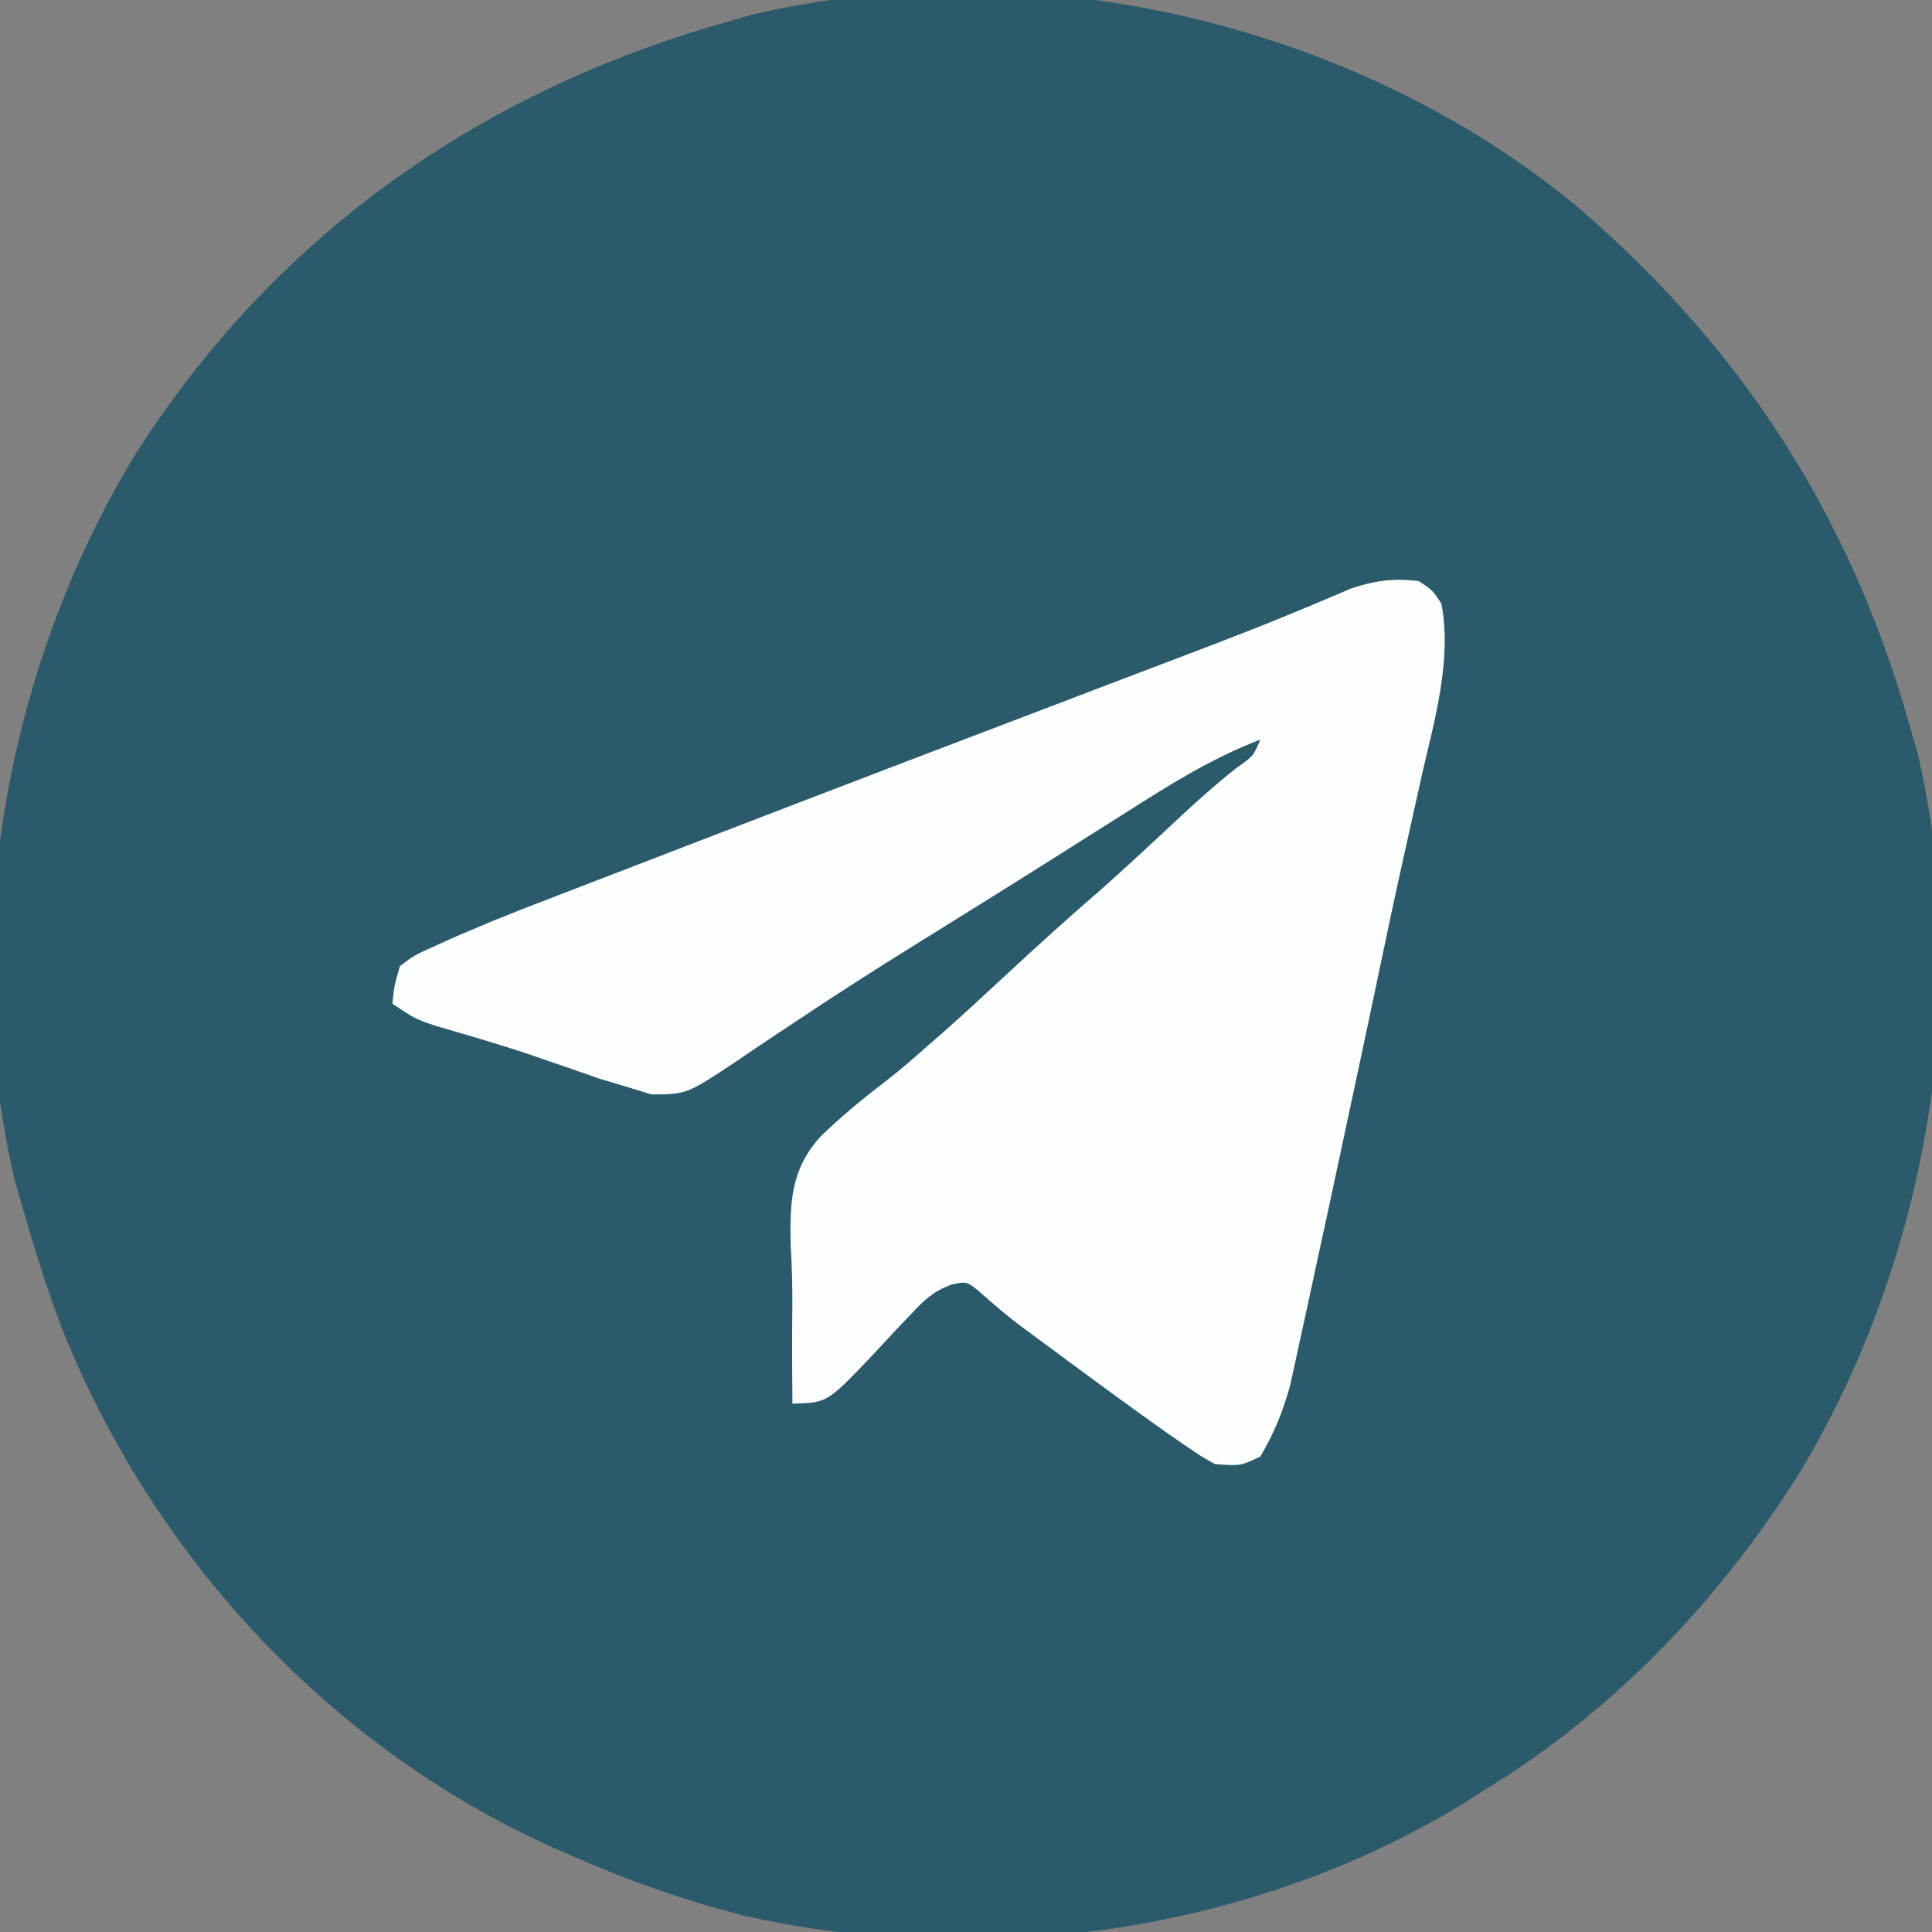 <?xml version="1.0" encoding="UTF-8"?> <svg xmlns="http://www.w3.org/2000/svg" version="1.1" width="256" height="256"><rect width="100%" height="100%" fill="#808080" stroke="none"/><path d="M0 0 C22.039 18.812 36.466 41.064 44.352 68.91 C44.693 70.088 45.035 71.267 45.387 72.48 C52.921 104.368 46.539 140.386 29.711 168.215 C19.224 184.896 5.202 199.627 -11.648 209.91 C-12.721 210.593 -13.793 211.277 -14.898 211.98 C-42.759 228.942 -78.251 233.926 -110.03 226.747 C-117.819 224.777 -125.298 222.14 -132.648 218.91 C-133.303 218.627 -133.957 218.344 -134.631 218.052 C-164.726 204.766 -188.433 179.189 -200.52 148.714 C-202.479 143.515 -204.135 138.254 -205.648 132.91 C-205.99 131.732 -206.332 130.554 -206.684 129.34 C-214.217 97.452 -207.836 61.435 -191.008 33.605 C-172.719 4.516 -145.473 -14.794 -112.648 -24.09 C-111.47 -24.431 -110.292 -24.773 -109.078 -25.125 C-71.912 -33.906 -29.438 -24.147 0 0 Z " fill="#2B5A6B" transform="translate(208.648,27.09)"></path><path d="M0 0 C1.853 1.225 1.853 1.225 3 3 C4.399 10.448 2.103 18.335 0.438 25.562 C-0.119 28.064 -0.675 30.565 -1.23 33.066 C-1.376 33.714 -1.521 34.361 -1.67 35.027 C-3.158 41.659 -4.552 48.309 -5.946 54.96 C-7.122 60.552 -8.318 66.14 -9.514 71.729 C-9.847 73.287 -10.181 74.846 -10.514 76.404 C-11.574 81.366 -12.644 86.326 -13.727 91.283 C-14.072 92.871 -14.415 94.46 -14.755 96.05 C-15.23 98.268 -15.715 100.484 -16.203 102.699 C-16.478 103.966 -16.753 105.233 -17.036 106.538 C-18.004 110.014 -19.163 112.897 -21 116 C-23.625 117.25 -23.625 117.25 -27 117 C-28.956 115.914 -28.956 115.914 -31.102 114.43 C-31.894 113.883 -32.687 113.337 -33.503 112.773 C-37.618 109.85 -41.696 106.882 -45.75 103.875 C-46.574 103.268 -47.397 102.661 -48.246 102.035 C-49.047 101.443 -49.847 100.852 -50.672 100.242 C-51.429 99.684 -52.187 99.125 -52.967 98.55 C-54.643 97.272 -56.247 95.901 -57.828 94.508 C-59.828 92.768 -59.828 92.768 -61.931 93.21 C-64.367 94.14 -65.509 95.22 -67.277 97.125 C-67.874 97.749 -68.47 98.373 -69.084 99.016 C-70.318 100.337 -71.55 101.66 -72.779 102.984 C-78.407 108.861 -78.407 108.861 -83 109 C-83.045 104.91 -83.061 100.825 -83.016 96.734 C-82.985 93.791 -83.05 90.89 -83.234 87.953 C-83.352 82.276 -83.206 77.974 -79.32 73.645 C-76.573 70.957 -73.63 68.552 -70.582 66.215 C-68.643 64.726 -66.821 63.129 -65 61.5 C-64.392 60.974 -63.783 60.448 -63.156 59.906 C-60.228 57.317 -57.366 54.658 -54.5 52 C-50.444 48.238 -46.355 44.534 -42.168 40.918 C-38.604 37.765 -35.13 34.512 -31.654 31.262 C-29.215 28.992 -26.786 26.831 -24.168 24.762 C-21.919 23.181 -21.919 23.181 -21 21 C-27.483 23.482 -33.096 27.031 -38.938 30.75 C-41.09 32.108 -43.242 33.466 -45.395 34.824 C-46.491 35.518 -47.588 36.212 -48.717 36.927 C-51.851 38.906 -54.992 40.872 -58.137 42.832 C-59.129 43.45 -60.121 44.069 -61.143 44.706 C-63.127 45.941 -65.113 47.175 -67.099 48.407 C-72.168 51.562 -77.188 54.772 -82.152 58.09 C-83.145 58.746 -84.138 59.402 -85.162 60.078 C-87.046 61.327 -88.921 62.591 -90.784 63.873 C-97.04 67.995 -97.04 67.995 -101.676 68.02 C-102.773 67.683 -103.87 67.347 -105 67 C-106.736 66.48 -106.736 66.48 -108.508 65.949 C-110.298 65.325 -110.298 65.325 -112.125 64.688 C-113.434 64.236 -114.744 63.785 -116.055 63.336 C-116.709 63.111 -117.364 62.887 -118.038 62.655 C-122.121 61.292 -126.259 60.102 -130.391 58.895 C-133 58 -133 58 -136 56 C-135.778 53.661 -135.778 53.661 -135 51 C-133.058 49.555 -133.058 49.555 -130.548 48.432 C-129.639 48.018 -128.73 47.605 -127.793 47.179 C-126.41 46.595 -126.41 46.595 -125 46 C-124.203 45.663 -123.406 45.326 -122.586 44.979 C-120.148 43.984 -117.697 43.033 -115.238 42.094 C-114.314 41.736 -113.389 41.378 -112.436 41.009 C-109.397 39.835 -106.355 38.667 -103.312 37.5 C-101.165 36.672 -99.018 35.844 -96.872 35.015 C-77.732 27.635 -58.566 20.323 -39.392 13.031 C-37.729 12.398 -37.729 12.398 -36.033 11.753 C-33.893 10.938 -31.753 10.124 -29.612 9.312 C-25.153 7.614 -20.707 5.899 -16.302 4.065 C-15.611 3.779 -14.92 3.493 -14.209 3.198 C-12.46 2.466 -10.717 1.72 -8.975 0.972 C-5.733 -0.087 -3.386 -0.409 0 0 Z " fill="#FCFDFD" transform="translate(188,77)"></path></svg> 